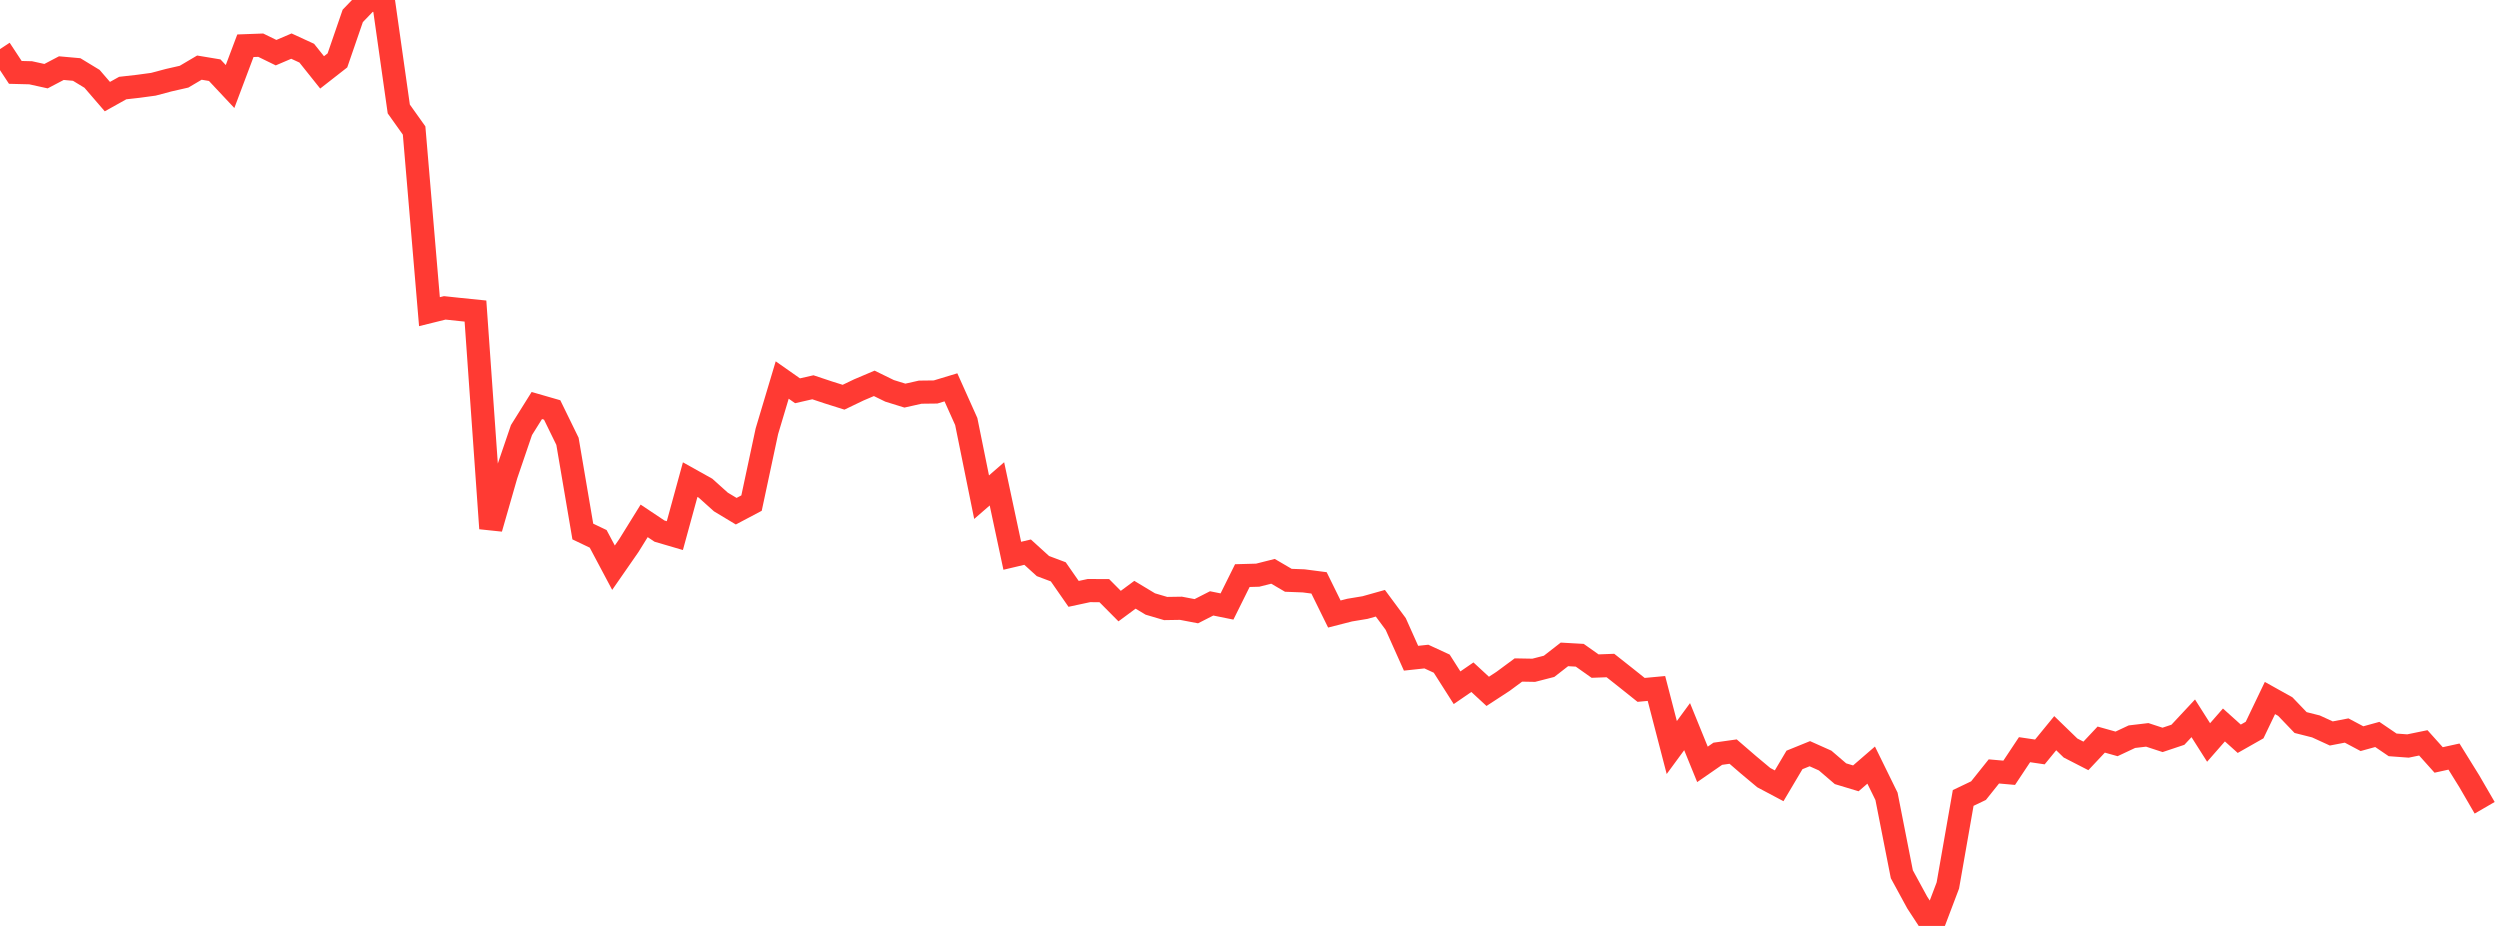 <?xml version="1.0" standalone="no"?>
<!DOCTYPE svg PUBLIC "-//W3C//DTD SVG 1.1//EN" "http://www.w3.org/Graphics/SVG/1.1/DTD/svg11.dtd">

<svg width="135" height="50" viewBox="0 0 135 50" preserveAspectRatio="none" 
  xmlns="http://www.w3.org/2000/svg"
  xmlns:xlink="http://www.w3.org/1999/xlink">


<polyline points="0.0, 2.652 0.828, 3.909 1.656, 3.93 2.485, 4.113 3.313, 3.679 4.141, 3.753 4.969, 4.256 5.798, 5.217 6.626, 4.755 7.454, 4.662 8.282, 4.55 9.11, 4.33 9.939, 4.141 10.767, 3.652 11.595, 3.79 12.423, 4.673 13.252, 2.47 14.08, 2.44 14.908, 2.844 15.736, 2.49 16.564, 2.871 17.393, 3.909 18.221, 3.262 19.049, 0.858 19.877, 0.0 20.706, 0.044 21.534, 5.884 22.362, 7.048 23.19, 16.83 24.018, 16.625 24.847, 16.713 25.675, 16.797 26.503, 28.536 27.331, 25.654 28.16, 23.223 28.988, 21.898 29.816, 22.137 30.644, 23.832 31.472, 28.702 32.301, 29.098 33.129, 30.656 33.957, 29.463 34.785, 28.127 35.613, 28.68 36.442, 28.923 37.27, 25.9 38.098, 26.362 38.926, 27.106 39.755, 27.605 40.583, 27.167 41.411, 23.29 42.239, 20.521 43.067, 21.102 43.896, 20.913 44.724, 21.189 45.552, 21.45 46.38, 21.053 47.209, 20.701 48.037, 21.106 48.865, 21.363 49.693, 21.177 50.521, 21.167 51.35, 20.916 52.178, 22.763 53.006, 26.848 53.834, 26.128 54.663, 30.012 55.491, 29.816 56.319, 30.568 57.147, 30.879 57.975, 32.069 58.804, 31.891 59.632, 31.895 60.46, 32.729 61.288, 32.117 62.117, 32.616 62.945, 32.86 63.773, 32.847 64.601, 33.005 65.429, 32.583 66.258, 32.751 67.086, 31.083 67.914, 31.06 68.742, 30.851 69.571, 31.336 70.399, 31.367 71.227, 31.475 72.055, 33.157 72.883, 32.945 73.712, 32.808 74.54, 32.575 75.368, 33.694 76.196, 35.544 77.025, 35.455 77.853, 35.837 78.681, 37.138 79.509, 36.569 80.337, 37.333 81.166, 36.792 81.994, 36.18 82.822, 36.195 83.65, 35.982 84.479, 35.337 85.307, 35.384 86.135, 35.969 86.963, 35.938 87.791, 36.592 88.62, 37.254 89.448, 37.177 90.276, 40.367 91.104, 39.239 91.933, 41.276 92.761, 40.703 93.589, 40.586 94.417, 41.301 95.245, 41.993 96.074, 42.433 96.902, 41.036 97.73, 40.7 98.558, 41.07 99.387, 41.781 100.215, 42.031 101.043, 41.315 101.871, 43.002 102.699, 47.209 103.528, 48.732 104.356, 50.0 105.184, 47.815 106.012, 43.09 106.84, 42.694 107.669, 41.657 108.497, 41.73 109.325, 40.483 110.153, 40.605 110.982, 39.592 111.81, 40.394 112.638, 40.819 113.466, 39.938 114.294, 40.17 115.123, 39.781 115.951, 39.683 116.779, 39.954 117.607, 39.677 118.436, 38.789 119.264, 40.094 120.092, 39.148 120.92, 39.893 121.748, 39.423 122.577, 37.693 123.405, 38.155 124.233, 39.018 125.061, 39.227 125.89, 39.607 126.718, 39.448 127.546, 39.888 128.374, 39.66 129.202, 40.223 130.031, 40.284 130.859, 40.114 131.687, 41.037 132.515, 40.855 133.344, 42.192 134.172, 43.62" fill="none" stroke="#ff3a33" stroke-width="1.25"/>

</svg>
